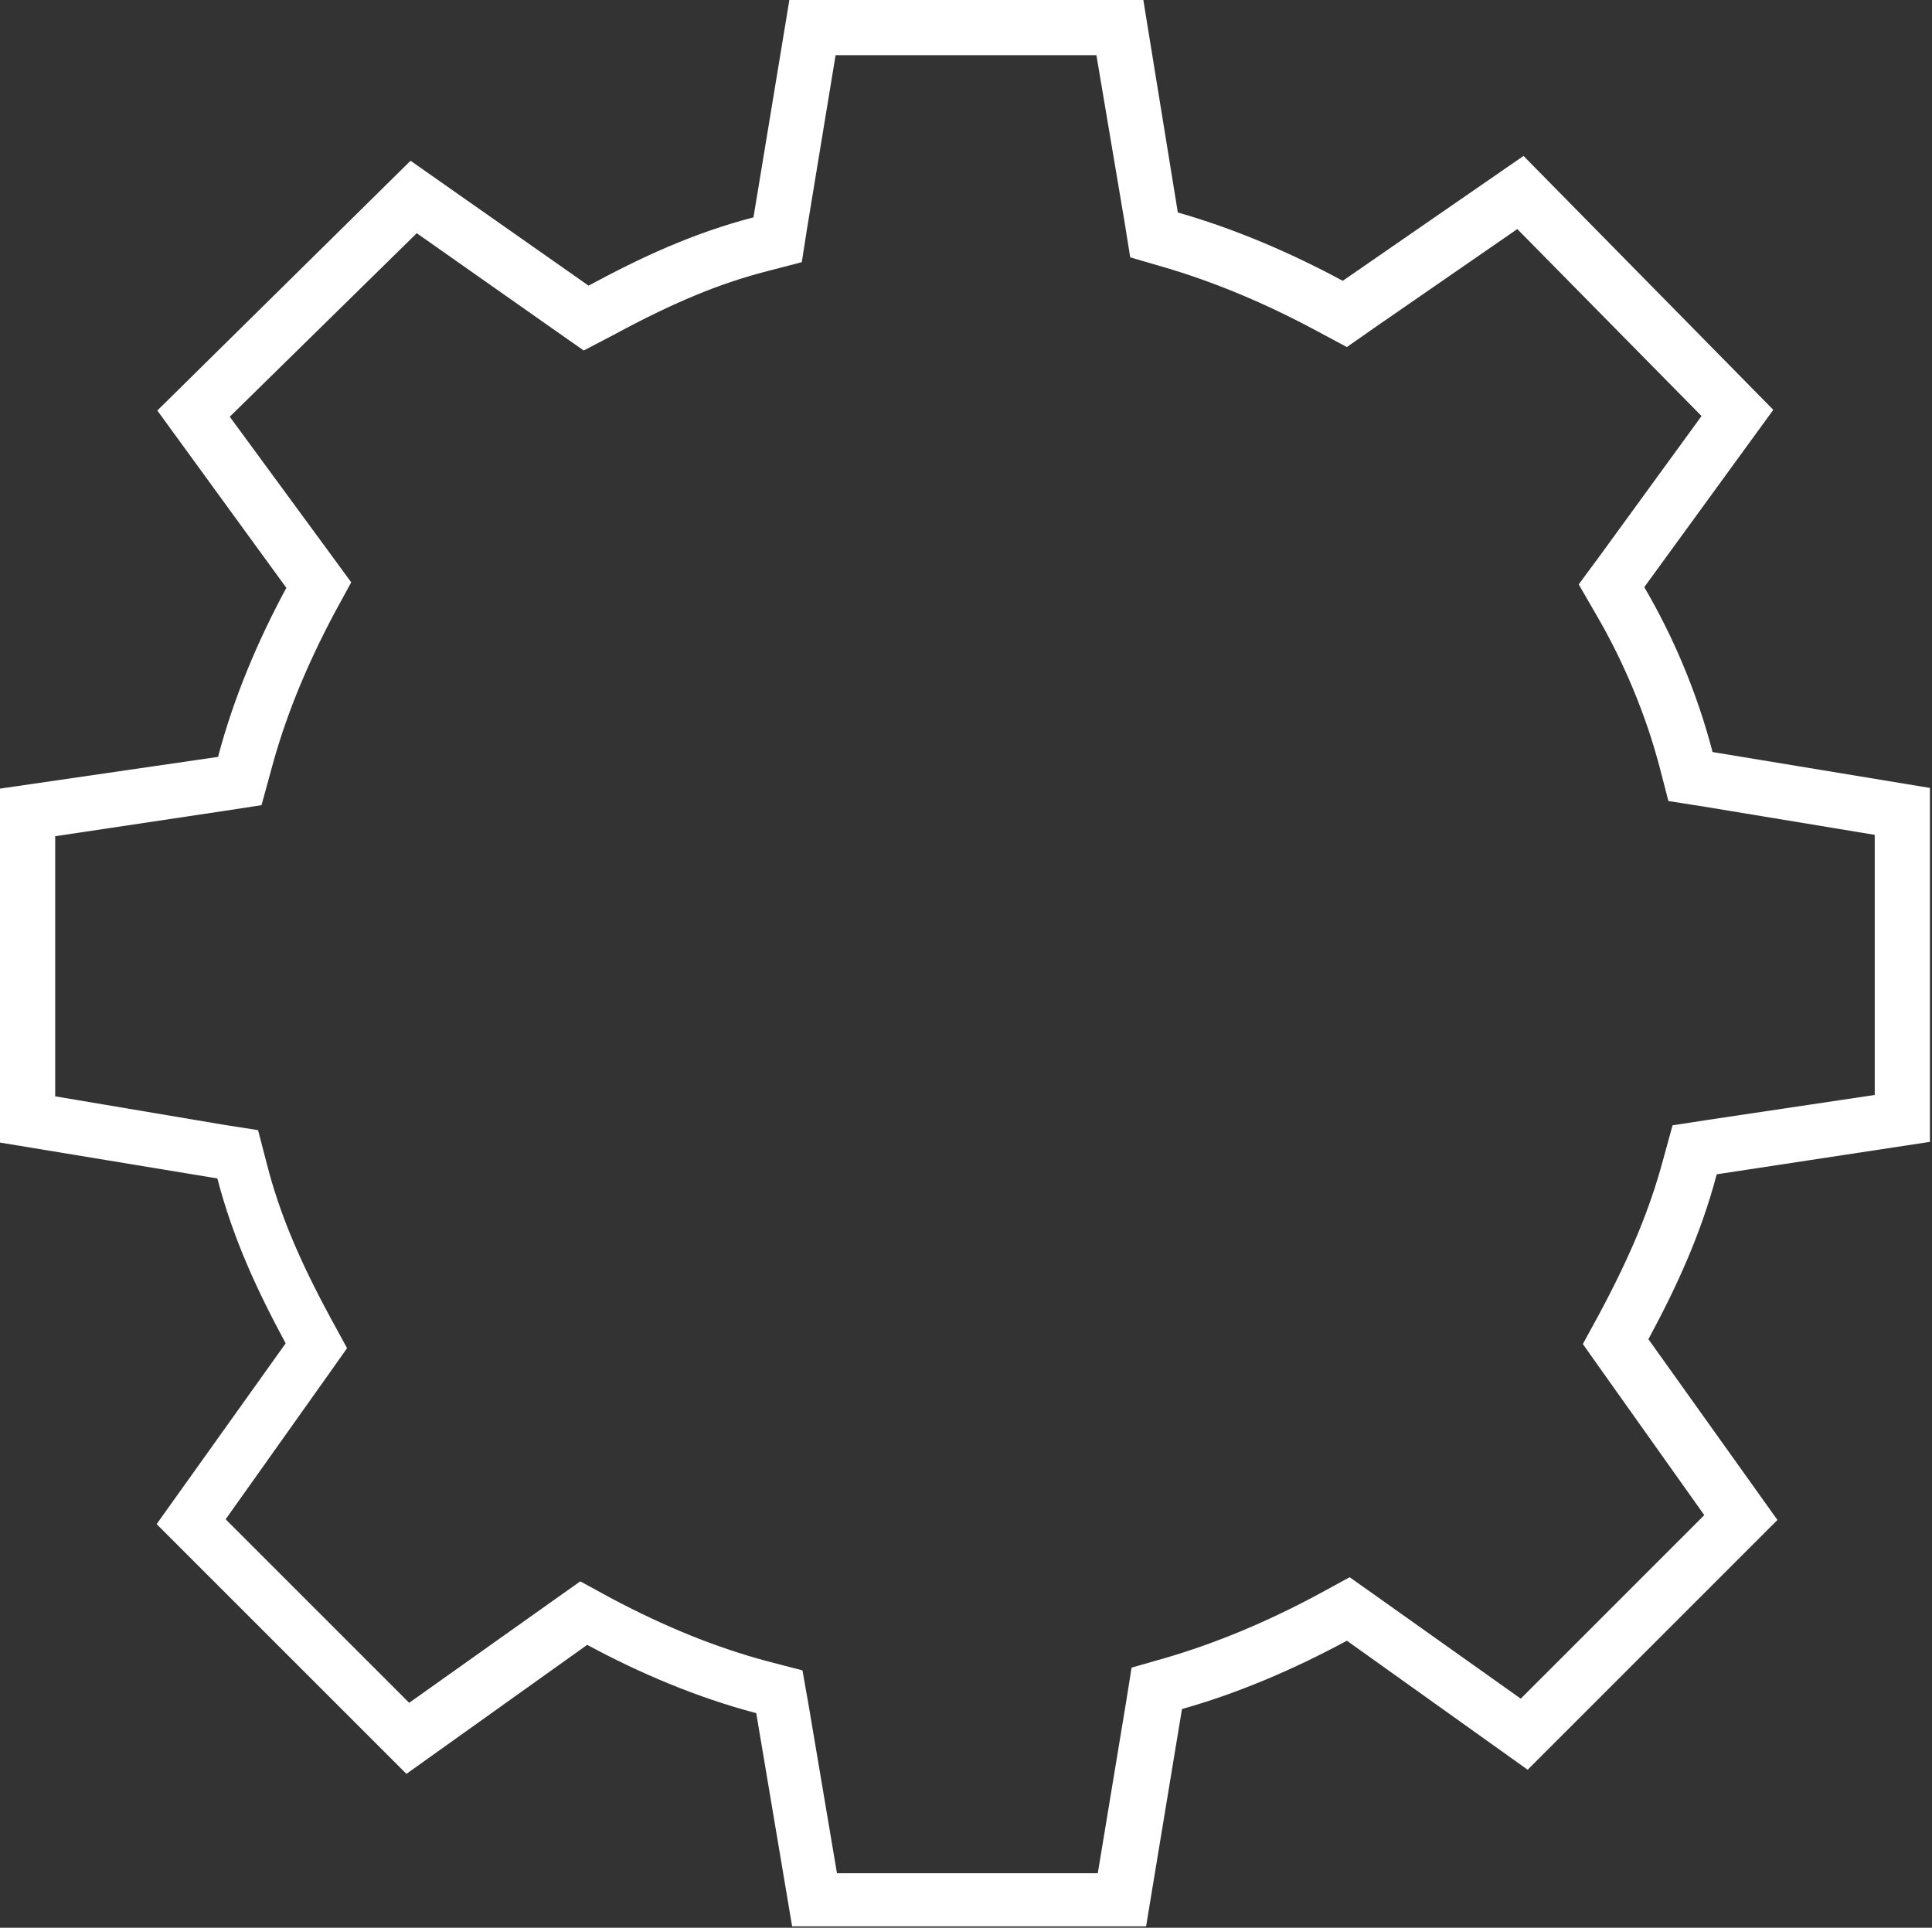 <?xml version="1.0" encoding="UTF-8"?> <!-- Generator: Adobe Illustrator 26.5.0, SVG Export Plug-In . SVG Version: 6.00 Build 0) --> <svg xmlns="http://www.w3.org/2000/svg" xmlns:xlink="http://www.w3.org/1999/xlink" id="Layer_1" x="0px" y="0px" viewBox="0 0 280 279.4" style="enable-background:new 0 0 280 279.4;" xml:space="preserve"><rect x="0" y="0" width="280" height="279.4" fill="#333333" stroke="none"/> <style type="text/css"> .st0{fill:#FFFFFF;} </style> <path class="st0" d="M158.9,8l4.1,24.3l0.8,5l4.8,1.4c7.2,2.1,14.7,5.2,22.3,9.3l4.3,2.3l4-2.8l20.7-14.3l26.7,27.1l-14.7,20.2 l-3.1,4.2l2.6,4.5c3.9,6.7,7.1,14.3,9.1,21.9l1.3,5l5.1,0.8l24.8,4.1v37.7l-24.1,3.6l-5.2,0.8l-1.4,5.1c-1.9,7-4.6,13.6-9.2,22.2 l-2.4,4.4l2.9,4.1l14.7,20.7l-26.6,26.6l-20.7-14.7l-4.1-2.9l-4.4,2.4c-7.6,4.1-15.1,7.2-22.3,9.3l-4.9,1.4l-0.8,5l-4.1,24.8h-37.8 l-4.1-24.3l-0.9-5.1l-5-1.3c-7.5-2-14.9-5-22.8-9.2l-4.4-2.4l-4.1,2.9l-20.7,14.7l-26.6-26.6l14.7-20.7l2.9-4.1l-2.4-4.4 c-4.6-8.5-7.4-15.2-9.2-22.2l-1.3-5l-5.1-0.8L8,158.9v-37.7l24.7-3.7l5.2-0.8l1.4-5.1c2-7.5,5-14.9,9.2-22.8l2.4-4.4l-3-4.1 L33.3,60.4l27.1-26.6L80.6,48l4,2.8l4.4-2.3c8.5-4.6,15.2-7.4,22.2-9.2l5-1.3l0.8-5.1L121.1,8H158.9 M165.7,0h-51.3l-5.2,31.5 c-8.8,2.3-16.3,5.8-23.9,9.9L59.5,23.3L22.8,59.5l18.7,25.7c-4.1,7.6-7.6,15.8-9.9,24.5L0,114.3v51.3l31.5,5.2 c2.3,8.8,5.8,16.3,9.9,23.9l-18.7,26.2l36.2,36.2l26.2-18.7c7.6,4.1,15.8,7.6,24.5,9.9l5.2,30.9h51.3l5.2-31.5 c8.2-2.3,16.3-5.8,23.9-9.9l26.2,18.7l36.2-36.2l-18.7-26.2c4.1-7.6,7.6-15.2,9.9-23.9l30.9-4.7v-51.3l-31.5-5.2 c-2.3-8.8-5.8-16.9-9.9-23.9L257,59.4l-36.2-36.8l-26.2,18.1c-7.6-4.1-15.8-7.6-23.9-9.9L165.7,0L165.7,0z"></path> </svg> 